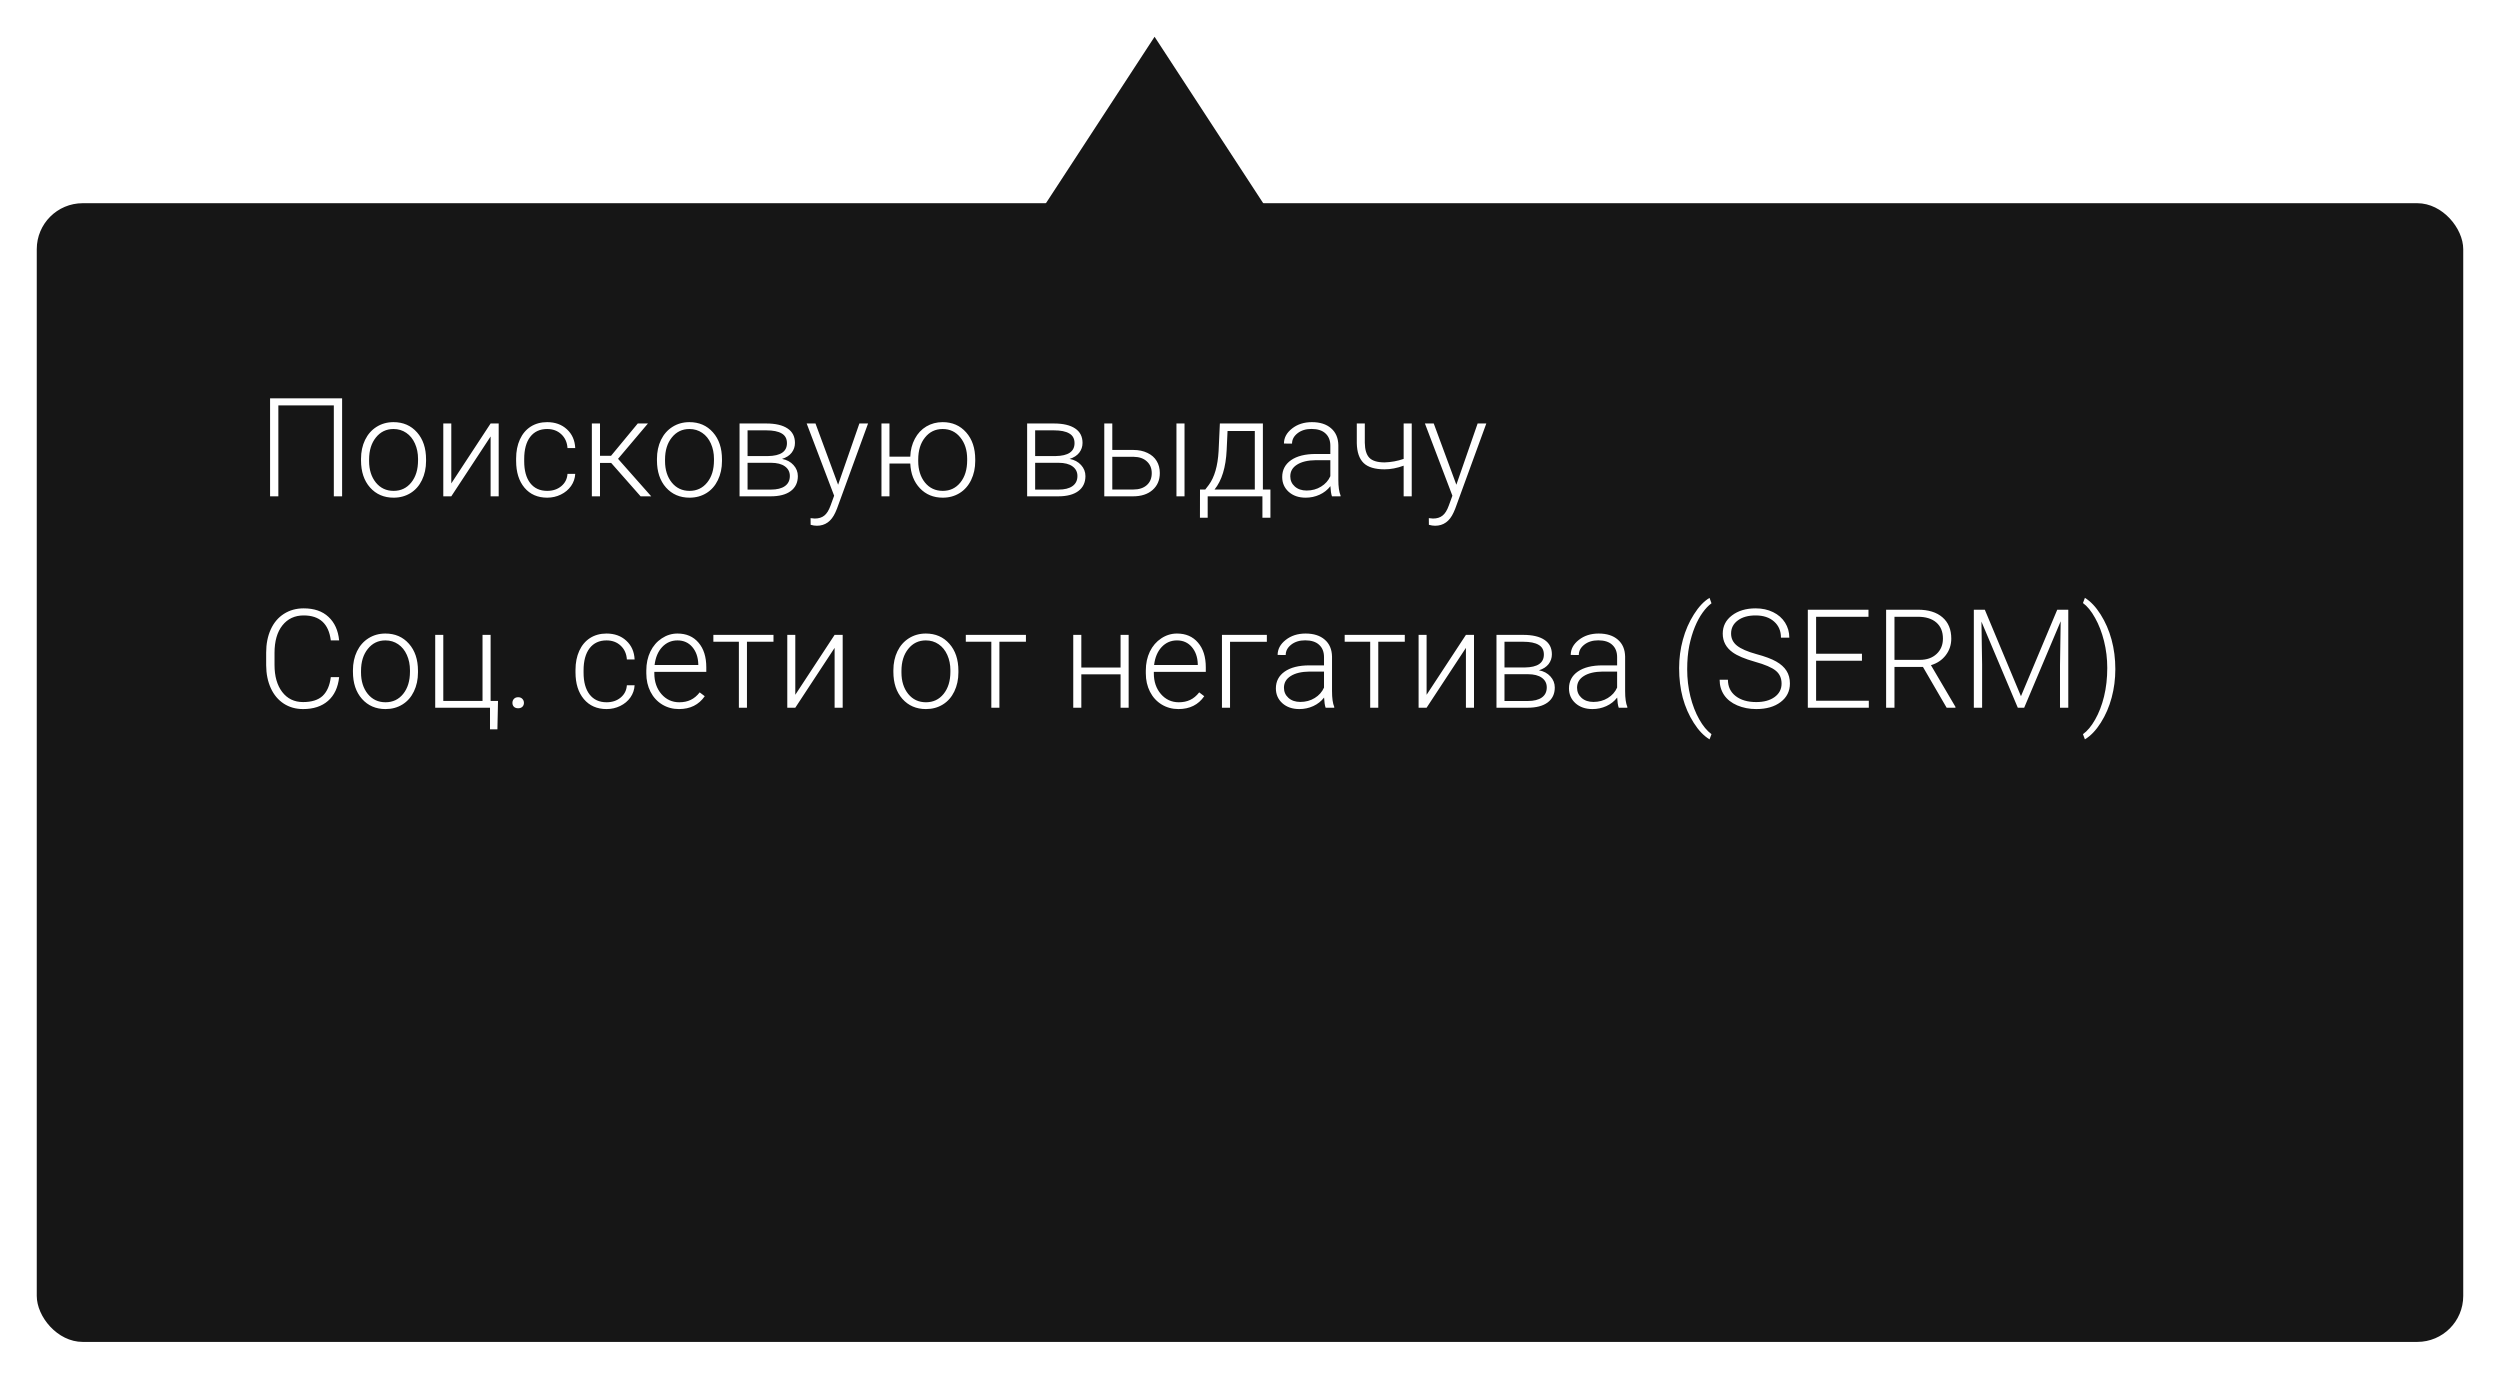 <?xml version="1.0" encoding="UTF-8"?> <svg xmlns="http://www.w3.org/2000/svg" width="272" height="150" viewBox="0 0 272 150" fill="none"> <g filter="url(#filter0_d)"> <path d="M125.618 0L142.608 26.032H108.628L125.618 0Z" fill="#161616"></path> </g> <g filter="url(#filter1_d)"> <rect x="4" y="18.109" width="264" height="123.891" rx="5" fill="#161616"></rect> </g> <path d="M37.221 54H36.32V44.105H30.285V54H29.384V43.336H37.221V54ZM39.279 49.92C39.279 49.159 39.426 48.473 39.719 47.862C40.017 47.252 40.434 46.778 40.971 46.441C41.513 46.1 42.126 45.929 42.81 45.929C43.864 45.929 44.719 46.3 45.373 47.042C46.027 47.779 46.355 48.758 46.355 49.979V50.162C46.355 50.929 46.206 51.62 45.908 52.235C45.615 52.845 45.2 53.316 44.663 53.648C44.126 53.98 43.513 54.147 42.824 54.147C41.774 54.147 40.92 53.778 40.261 53.041C39.606 52.298 39.279 51.317 39.279 50.096V49.92ZM40.158 50.162C40.158 51.109 40.402 51.888 40.891 52.498C41.384 53.104 42.028 53.407 42.824 53.407C43.615 53.407 44.255 53.104 44.743 52.498C45.236 51.888 45.483 51.085 45.483 50.089V49.92C45.483 49.315 45.371 48.761 45.146 48.258C44.921 47.755 44.606 47.367 44.201 47.093C43.796 46.815 43.332 46.676 42.81 46.676C42.028 46.676 41.391 46.983 40.898 47.599C40.405 48.209 40.158 49.01 40.158 50.001V50.162ZM53.378 46.075H54.257V54H53.378V47.489L49.101 54H48.23V46.075H49.101V52.594L53.378 46.075ZM59.538 53.407C60.148 53.407 60.659 53.236 61.069 52.894C61.484 52.547 61.709 52.101 61.743 51.554H62.585C62.56 52.037 62.409 52.479 62.131 52.879C61.852 53.275 61.481 53.585 61.018 53.81C60.559 54.034 60.065 54.147 59.538 54.147C58.498 54.147 57.673 53.785 57.062 53.062C56.457 52.34 56.154 51.368 56.154 50.148V49.884C56.154 49.102 56.291 48.412 56.565 47.811C56.838 47.21 57.228 46.747 57.736 46.419C58.249 46.092 58.847 45.929 59.531 45.929C60.4 45.929 61.115 46.188 61.677 46.705C62.243 47.223 62.546 47.904 62.585 48.748H61.743C61.704 48.128 61.479 47.628 61.069 47.247C60.664 46.866 60.151 46.676 59.531 46.676C58.74 46.676 58.124 46.961 57.685 47.533C57.251 48.104 57.033 48.905 57.033 49.935V50.191C57.033 51.202 57.251 51.991 57.685 52.557C58.124 53.123 58.742 53.407 59.538 53.407ZM66.496 50.367H65.28V54H64.394V46.075H65.28V49.591H66.481L69.389 46.075H70.495L67.243 49.92L70.854 54H69.697L66.496 50.367ZM71.477 49.92C71.477 49.159 71.623 48.473 71.916 47.862C72.214 47.252 72.631 46.778 73.168 46.441C73.71 46.1 74.323 45.929 75.007 45.929C76.061 45.929 76.916 46.3 77.57 47.042C78.225 47.779 78.552 48.758 78.552 49.979V50.162C78.552 50.929 78.403 51.62 78.105 52.235C77.812 52.845 77.397 53.316 76.86 53.648C76.323 53.98 75.71 54.147 75.022 54.147C73.972 54.147 73.117 53.778 72.458 53.041C71.804 52.298 71.477 51.317 71.477 50.096V49.92ZM72.356 50.162C72.356 51.109 72.6 51.888 73.088 52.498C73.581 53.104 74.226 53.407 75.022 53.407C75.812 53.407 76.452 53.104 76.94 52.498C77.434 51.888 77.68 51.085 77.68 50.089V49.92C77.68 49.315 77.568 48.761 77.343 48.258C77.119 47.755 76.804 47.367 76.398 47.093C75.993 46.815 75.529 46.676 75.007 46.676C74.226 46.676 73.588 46.983 73.095 47.599C72.602 48.209 72.356 49.01 72.356 50.001V50.162ZM80.463 54V46.075H83.371C84.377 46.075 85.148 46.256 85.686 46.617C86.223 46.974 86.491 47.498 86.491 48.192C86.491 48.587 86.372 48.941 86.132 49.254C85.893 49.562 85.544 49.786 85.085 49.928C85.603 50.025 86.018 50.248 86.33 50.594C86.647 50.941 86.806 51.344 86.806 51.803C86.806 52.501 86.547 53.043 86.03 53.429C85.517 53.81 84.79 54 83.847 54H80.463ZM81.335 50.352V53.268H83.876C84.536 53.268 85.043 53.141 85.4 52.887C85.756 52.633 85.935 52.267 85.935 51.788C85.935 51.349 85.756 50.999 85.4 50.741C85.043 50.482 84.536 50.352 83.876 50.352H81.335ZM81.335 49.62H83.554C84.931 49.601 85.62 49.132 85.62 48.214C85.62 47.73 85.429 47.379 85.048 47.159C84.672 46.935 84.113 46.822 83.371 46.822H81.335V49.62ZM91.186 52.74L93.501 46.075H94.445L91.061 55.348L90.886 55.758C90.451 56.72 89.78 57.201 88.872 57.201C88.662 57.201 88.437 57.166 88.198 57.098L88.19 56.373L88.644 56.417C89.074 56.417 89.421 56.31 89.685 56.095C89.953 55.885 90.18 55.521 90.366 55.003L90.754 53.934L87.766 46.075H88.725L91.186 52.74ZM96.774 49.686H99.038C99.062 48.963 99.228 48.314 99.536 47.738C99.843 47.157 100.261 46.71 100.788 46.398C101.315 46.085 101.906 45.929 102.561 45.929C103.61 45.929 104.462 46.3 105.117 47.042C105.776 47.784 106.105 48.766 106.105 49.986V50.162C106.105 50.924 105.957 51.612 105.659 52.227C105.361 52.843 104.943 53.316 104.406 53.648C103.869 53.98 103.259 54.147 102.575 54.147C101.564 54.147 100.734 53.805 100.085 53.121C99.436 52.433 99.086 51.537 99.038 50.433H96.774V54H95.903V46.075H96.774V49.686ZM99.902 50.162C99.902 51.109 100.146 51.888 100.634 52.498C101.127 53.104 101.774 53.407 102.575 53.407C103.361 53.407 103.999 53.104 104.487 52.498C104.98 51.888 105.227 51.085 105.227 50.089V49.92C105.227 48.983 104.98 48.209 104.487 47.599C103.994 46.983 103.352 46.676 102.561 46.676C101.774 46.676 101.135 46.983 100.642 47.599C100.148 48.209 99.902 49.01 99.902 50.001V50.162ZM111.752 54V46.075H114.66C115.666 46.075 116.438 46.256 116.975 46.617C117.512 46.974 117.78 47.498 117.78 48.192C117.78 48.587 117.661 48.941 117.421 49.254C117.182 49.562 116.833 49.786 116.374 49.928C116.892 50.025 117.307 50.248 117.619 50.594C117.937 50.941 118.095 51.344 118.095 51.803C118.095 52.501 117.836 53.043 117.319 53.429C116.806 53.81 116.079 54 115.136 54H111.752ZM112.624 50.352V53.268H115.166C115.825 53.268 116.333 53.141 116.689 52.887C117.045 52.633 117.224 52.267 117.224 51.788C117.224 51.349 117.045 50.999 116.689 50.741C116.333 50.482 115.825 50.352 115.166 50.352H112.624ZM112.624 49.62H114.843C116.22 49.601 116.909 49.132 116.909 48.214C116.909 47.73 116.718 47.379 116.337 47.159C115.961 46.935 115.402 46.822 114.66 46.822H112.624V49.62ZM121.018 48.954H123.303C123.889 48.954 124.401 49.061 124.841 49.276C125.285 49.486 125.62 49.779 125.844 50.155C126.074 50.531 126.188 50.968 126.188 51.466C126.188 52.232 125.925 52.848 125.397 53.312C124.875 53.77 124.167 54 123.273 54H120.146V46.075H121.018V48.954ZM121.018 49.701V53.26H123.288C123.918 53.26 124.411 53.102 124.768 52.784C125.129 52.467 125.31 52.032 125.31 51.48C125.31 50.953 125.134 50.528 124.782 50.206C124.436 49.879 123.959 49.71 123.354 49.701H121.018ZM128.876 54H127.998V46.075H128.876V54ZM131.132 53.26L131.521 52.755C132.136 51.92 132.49 50.699 132.583 49.093L132.722 46.075H137.402V53.26H138.222V56.329H137.351V54H131.396V56.329H130.554L130.561 53.26H131.132ZM132.143 53.26H136.523V46.895H133.557L133.461 48.954C133.374 50.843 132.934 52.279 132.143 53.26ZM144.917 54C144.829 53.751 144.772 53.382 144.748 52.894C144.44 53.294 144.047 53.605 143.569 53.824C143.095 54.039 142.592 54.147 142.06 54.147C141.298 54.147 140.681 53.934 140.207 53.509C139.738 53.084 139.504 52.547 139.504 51.898C139.504 51.127 139.824 50.516 140.463 50.067C141.108 49.618 142.004 49.393 143.151 49.393H144.741V48.492C144.741 47.926 144.565 47.481 144.213 47.159C143.867 46.832 143.359 46.669 142.69 46.669C142.08 46.669 141.574 46.825 141.174 47.137C140.773 47.45 140.573 47.826 140.573 48.265L139.694 48.258C139.694 47.628 139.987 47.084 140.573 46.624C141.159 46.161 141.879 45.929 142.734 45.929C143.618 45.929 144.313 46.151 144.821 46.595C145.334 47.035 145.598 47.65 145.612 48.441V52.191C145.612 52.958 145.693 53.531 145.854 53.912V54H144.917ZM142.163 53.37C142.749 53.37 143.271 53.228 143.73 52.945C144.194 52.662 144.531 52.284 144.741 51.81V50.067H143.173C142.299 50.077 141.616 50.238 141.123 50.55C140.629 50.858 140.383 51.283 140.383 51.825C140.383 52.269 140.546 52.638 140.874 52.931C141.206 53.224 141.635 53.37 142.163 53.37ZM153.596 54H152.717V50.667C151.994 50.931 151.303 51.063 150.644 51.063C149.594 51.063 148.833 50.834 148.359 50.374C147.885 49.911 147.639 49.19 147.619 48.214V46.075H148.491V48.17C148.5 48.927 148.667 49.474 148.989 49.81C149.316 50.143 149.868 50.309 150.644 50.309C151.352 50.289 152.043 50.162 152.717 49.928V46.075H153.596V54ZM158.452 52.74L160.766 46.075H161.711L158.327 55.348L158.151 55.758C157.717 56.72 157.045 57.201 156.137 57.201C155.927 57.201 155.703 57.166 155.463 57.098L155.456 56.373L155.91 56.417C156.34 56.417 156.687 56.31 156.95 56.095C157.219 55.885 157.446 55.521 157.631 55.003L158.02 53.934L155.031 46.075H155.991L158.452 52.74ZM36.899 73.675C36.777 74.798 36.374 75.657 35.69 76.253C35.012 76.849 34.106 77.147 32.973 77.147C32.182 77.147 31.481 76.949 30.871 76.553C30.266 76.158 29.797 75.599 29.465 74.876C29.133 74.148 28.964 73.318 28.959 72.386V71.001C28.959 70.054 29.125 69.214 29.457 68.482C29.79 67.749 30.266 67.186 30.886 66.79C31.511 66.39 32.228 66.189 33.039 66.189C34.182 66.189 35.083 66.499 35.742 67.12C36.406 67.735 36.791 68.587 36.899 69.676H35.991C35.766 67.864 34.782 66.959 33.039 66.959C32.072 66.959 31.301 67.32 30.725 68.043C30.153 68.765 29.868 69.764 29.868 71.038V72.342C29.868 73.572 30.146 74.554 30.703 75.286C31.264 76.019 32.021 76.385 32.973 76.385C33.916 76.385 34.626 76.16 35.105 75.711C35.583 75.257 35.878 74.578 35.991 73.675H36.899ZM38.4 72.92C38.4 72.159 38.547 71.473 38.84 70.862C39.138 70.252 39.555 69.778 40.092 69.441C40.634 69.1 41.247 68.929 41.931 68.929C42.985 68.929 43.84 69.3 44.494 70.042C45.148 70.779 45.476 71.758 45.476 72.979V73.162C45.476 73.929 45.327 74.62 45.029 75.235C44.736 75.845 44.321 76.316 43.784 76.648C43.247 76.981 42.634 77.147 41.945 77.147C40.895 77.147 40.041 76.778 39.382 76.04C38.727 75.298 38.4 74.317 38.4 73.096V72.92ZM39.279 73.162C39.279 74.109 39.523 74.888 40.012 75.499C40.505 76.104 41.149 76.407 41.945 76.407C42.736 76.407 43.376 76.104 43.864 75.499C44.357 74.888 44.604 74.085 44.604 73.089V72.92C44.604 72.315 44.492 71.761 44.267 71.258C44.042 70.755 43.727 70.367 43.322 70.093C42.917 69.815 42.453 69.676 41.931 69.676C41.149 69.676 40.512 69.983 40.019 70.599C39.526 71.209 39.279 72.01 39.279 73.001V73.162ZM47.351 69.075H48.23V76.26H52.499V69.075H53.378V76.26H54.184L54.118 79.351H53.312V77H47.351V69.075ZM55.752 76.473C55.752 76.302 55.805 76.158 55.913 76.04C56.025 75.918 56.179 75.857 56.374 75.857C56.569 75.857 56.723 75.918 56.835 76.04C56.948 76.158 57.004 76.302 57.004 76.473C57.004 76.644 56.948 76.785 56.835 76.897C56.723 77.005 56.569 77.059 56.374 77.059C56.179 77.059 56.025 77.005 55.913 76.897C55.805 76.785 55.752 76.644 55.752 76.473ZM65.998 76.407C66.608 76.407 67.119 76.236 67.529 75.894C67.944 75.547 68.168 75.101 68.203 74.554H69.045C69.02 75.037 68.869 75.479 68.591 75.879C68.312 76.275 67.941 76.585 67.478 76.81C67.019 77.034 66.525 77.147 65.998 77.147C64.958 77.147 64.133 76.785 63.523 76.062C62.917 75.34 62.614 74.368 62.614 73.147V72.884C62.614 72.103 62.751 71.412 63.024 70.811C63.298 70.21 63.688 69.747 64.196 69.419C64.709 69.092 65.307 68.929 65.991 68.929C66.86 68.929 67.575 69.188 68.137 69.705C68.703 70.223 69.006 70.904 69.045 71.749H68.203C68.164 71.128 67.939 70.628 67.529 70.247C67.124 69.866 66.611 69.676 65.991 69.676C65.2 69.676 64.585 69.961 64.145 70.533C63.71 71.104 63.493 71.905 63.493 72.935V73.191C63.493 74.202 63.71 74.991 64.145 75.557C64.585 76.124 65.202 76.407 65.998 76.407ZM73.872 77.147C73.198 77.147 72.587 76.981 72.04 76.648C71.499 76.316 71.076 75.855 70.773 75.264C70.471 74.668 70.319 74.002 70.319 73.265V72.95C70.319 72.188 70.466 71.502 70.759 70.892C71.057 70.281 71.469 69.803 71.997 69.456C72.524 69.105 73.095 68.929 73.71 68.929C74.672 68.929 75.434 69.258 75.996 69.918C76.562 70.572 76.845 71.468 76.845 72.606V73.096H71.191V73.265C71.191 74.163 71.447 74.913 71.96 75.513C72.478 76.109 73.127 76.407 73.908 76.407C74.377 76.407 74.79 76.321 75.146 76.15C75.507 75.98 75.835 75.706 76.127 75.33L76.677 75.748C76.032 76.68 75.097 77.147 73.872 77.147ZM73.71 69.676C73.051 69.676 72.495 69.918 72.04 70.401C71.591 70.884 71.318 71.534 71.22 72.349H75.974V72.254C75.949 71.492 75.732 70.872 75.322 70.394C74.912 69.915 74.374 69.676 73.71 69.676ZM84.155 69.822H81.269V77H80.39V69.822H77.614V69.075H84.155V69.822ZM90.805 69.075H91.684V77H90.805V70.489L86.528 77H85.656V69.075H86.528V75.594L90.805 69.075ZM97.199 72.92C97.199 72.159 97.346 71.473 97.639 70.862C97.936 70.252 98.354 69.778 98.891 69.441C99.433 69.1 100.046 68.929 100.729 68.929C101.784 68.929 102.639 69.3 103.293 70.042C103.947 70.779 104.274 71.758 104.274 72.979V73.162C104.274 73.929 104.125 74.62 103.828 75.235C103.535 75.845 103.12 76.316 102.583 76.648C102.045 76.981 101.433 77.147 100.744 77.147C99.694 77.147 98.84 76.778 98.181 76.04C97.526 75.298 97.199 74.317 97.199 73.096V72.92ZM98.078 73.162C98.078 74.109 98.322 74.888 98.811 75.499C99.304 76.104 99.948 76.407 100.744 76.407C101.535 76.407 102.175 76.104 102.663 75.499C103.156 74.888 103.403 74.085 103.403 73.089V72.92C103.403 72.315 103.291 71.761 103.066 71.258C102.841 70.755 102.526 70.367 102.121 70.093C101.716 69.815 101.252 69.676 100.729 69.676C99.948 69.676 99.311 69.983 98.818 70.599C98.325 71.209 98.078 72.01 98.078 73.001V73.162ZM111.621 69.822H108.735V77H107.856V69.822H105.08V69.075H111.621V69.822ZM122.797 77H121.918V73.367H117.648V77H116.77V69.075H117.648V72.627H121.918V69.075H122.797V77ZM128.217 77.147C127.543 77.147 126.933 76.981 126.386 76.648C125.844 76.316 125.422 75.855 125.119 75.264C124.816 74.668 124.665 74.002 124.665 73.265V72.95C124.665 72.188 124.812 71.502 125.104 70.892C125.402 70.281 125.815 69.803 126.342 69.456C126.87 69.105 127.441 68.929 128.056 68.929C129.018 68.929 129.78 69.258 130.341 69.918C130.908 70.572 131.191 71.468 131.191 72.606V73.096H125.537V73.265C125.537 74.163 125.793 74.913 126.306 75.513C126.823 76.109 127.473 76.407 128.254 76.407C128.723 76.407 129.135 76.321 129.492 76.15C129.853 75.98 130.18 75.706 130.473 75.33L131.022 75.748C130.378 76.68 129.443 77.147 128.217 77.147ZM128.056 69.676C127.397 69.676 126.84 69.918 126.386 70.401C125.937 70.884 125.664 71.534 125.566 72.349H130.319V72.254C130.295 71.492 130.078 70.872 129.667 70.394C129.257 69.915 128.72 69.676 128.056 69.676ZM137.834 69.83H133.828V77H132.949V69.075H137.834V69.83ZM144.228 77C144.14 76.751 144.084 76.382 144.06 75.894C143.752 76.294 143.359 76.605 142.88 76.824C142.407 77.039 141.904 77.147 141.372 77.147C140.61 77.147 139.992 76.934 139.519 76.509C139.05 76.085 138.815 75.547 138.815 74.898C138.815 74.126 139.135 73.516 139.775 73.067C140.419 72.618 141.315 72.393 142.463 72.393H144.052V71.492C144.052 70.926 143.876 70.481 143.525 70.159C143.178 69.832 142.67 69.668 142.001 69.668C141.391 69.668 140.886 69.825 140.485 70.137C140.085 70.45 139.885 70.826 139.885 71.265L139.006 71.258C139.006 70.628 139.299 70.084 139.885 69.624C140.471 69.161 141.191 68.929 142.045 68.929C142.929 68.929 143.625 69.151 144.133 69.595C144.646 70.035 144.909 70.65 144.924 71.441V75.191C144.924 75.957 145.004 76.531 145.166 76.912V77H144.228ZM141.474 76.37C142.06 76.37 142.583 76.228 143.042 75.945C143.505 75.662 143.842 75.284 144.052 74.81V73.067H142.485C141.611 73.077 140.927 73.238 140.434 73.55C139.941 73.858 139.694 74.283 139.694 74.825C139.694 75.269 139.858 75.638 140.185 75.931C140.517 76.224 140.947 76.37 141.474 76.37ZM152.841 69.822H149.956V77H149.077V69.822H146.301V69.075H152.841V69.822ZM159.492 69.075H160.371V77H159.492V70.489L155.214 77H154.343V69.075H155.214V75.594L159.492 69.075ZM162.817 77V69.075H165.725C166.73 69.075 167.502 69.256 168.039 69.617C168.576 69.974 168.845 70.499 168.845 71.192C168.845 71.587 168.725 71.941 168.486 72.254C168.247 72.561 167.897 72.786 167.438 72.928C167.956 73.025 168.371 73.248 168.684 73.594C169.001 73.941 169.16 74.344 169.16 74.803C169.16 75.501 168.901 76.043 168.383 76.429C167.871 76.81 167.143 77 166.201 77H162.817ZM163.688 73.353V76.268H166.23C166.889 76.268 167.397 76.141 167.753 75.887C168.11 75.633 168.288 75.267 168.288 74.788C168.288 74.349 168.11 73.999 167.753 73.741C167.397 73.482 166.889 73.353 166.23 73.353H163.688ZM163.688 72.62H165.908C167.285 72.601 167.973 72.132 167.973 71.214C167.973 70.731 167.783 70.379 167.402 70.159C167.026 69.935 166.467 69.822 165.725 69.822H163.688V72.62ZM176.118 77C176.03 76.751 175.974 76.382 175.949 75.894C175.642 76.294 175.249 76.605 174.77 76.824C174.296 77.039 173.793 77.147 173.261 77.147C172.5 77.147 171.882 76.934 171.408 76.509C170.939 76.085 170.705 75.547 170.705 74.898C170.705 74.126 171.025 73.516 171.665 73.067C172.309 72.618 173.205 72.393 174.353 72.393H175.942V71.492C175.942 70.926 175.766 70.481 175.415 70.159C175.068 69.832 174.56 69.668 173.891 69.668C173.281 69.668 172.775 69.825 172.375 70.137C171.975 70.45 171.774 70.826 171.774 71.265L170.896 71.258C170.896 70.628 171.188 70.084 171.774 69.624C172.36 69.161 173.081 68.929 173.935 68.929C174.819 68.929 175.515 69.151 176.022 69.595C176.535 70.035 176.799 70.65 176.813 71.441V75.191C176.813 75.957 176.894 76.531 177.055 76.912V77H176.118ZM173.364 76.37C173.95 76.37 174.472 76.228 174.931 75.945C175.395 75.662 175.732 75.284 175.942 74.81V73.067H174.375C173.5 73.077 172.817 73.238 172.324 73.55C171.831 73.858 171.584 74.283 171.584 74.825C171.584 75.269 171.748 75.638 172.075 75.931C172.407 76.224 172.836 76.37 173.364 76.37ZM182.688 72.693C182.688 71.629 182.824 70.596 183.098 69.595C183.371 68.589 183.771 67.671 184.299 66.841C184.826 66.006 185.393 65.408 185.998 65.047L186.21 65.64C185.888 65.87 185.568 66.204 185.251 66.644C184.934 67.083 184.65 67.606 184.401 68.211C184.152 68.816 183.95 69.498 183.793 70.254C183.642 71.006 183.566 71.861 183.566 72.818C183.566 73.838 183.681 74.82 183.911 75.762C184.145 76.705 184.465 77.535 184.87 78.252C185.275 78.975 185.722 79.517 186.21 79.878L185.998 80.442C185.378 80.071 184.804 79.471 184.277 78.641C183.75 77.815 183.352 76.907 183.083 75.916C182.819 74.92 182.688 73.846 182.688 72.693ZM193.835 74.378C193.835 73.787 193.627 73.321 193.212 72.979C192.797 72.632 192.038 72.305 190.935 71.998C189.831 71.685 189.025 71.346 188.518 70.98C187.795 70.462 187.434 69.783 187.434 68.943C187.434 68.128 187.768 67.466 188.437 66.959C189.111 66.446 189.97 66.189 191.015 66.189C191.723 66.189 192.355 66.326 192.912 66.6C193.474 66.873 193.908 67.254 194.216 67.742C194.523 68.231 194.677 68.775 194.677 69.376H193.769C193.769 68.648 193.52 68.064 193.022 67.625C192.524 67.181 191.855 66.959 191.015 66.959C190.2 66.959 189.55 67.142 189.067 67.508C188.583 67.869 188.342 68.343 188.342 68.929C188.342 69.471 188.559 69.913 188.994 70.254C189.428 70.596 190.124 70.899 191.081 71.163C192.038 71.421 192.763 71.692 193.256 71.976C193.75 72.254 194.121 72.588 194.37 72.979C194.619 73.37 194.743 73.831 194.743 74.363C194.743 75.203 194.406 75.877 193.732 76.385C193.063 76.893 192.18 77.147 191.081 77.147C190.329 77.147 189.638 77.012 189.008 76.744C188.383 76.475 187.907 76.099 187.58 75.616C187.258 75.132 187.097 74.578 187.097 73.953H187.998C187.998 74.705 188.278 75.298 188.84 75.733C189.401 76.168 190.148 76.385 191.081 76.385C191.911 76.385 192.578 76.202 193.081 75.835C193.583 75.469 193.835 74.983 193.835 74.378ZM202.58 71.888H197.592V76.238H203.327V77H196.691V66.336H203.291V67.105H197.592V71.126H202.58V71.888ZM209.216 72.561H206.118V77H205.209V66.336H208.674C209.812 66.336 210.7 66.612 211.34 67.164C211.979 67.715 212.299 68.487 212.299 69.478C212.299 70.162 212.099 70.765 211.699 71.287C211.298 71.81 210.761 72.171 210.087 72.371L212.753 76.905V77H211.794L209.216 72.561ZM206.118 71.793H208.879C209.636 71.793 210.244 71.578 210.703 71.148C211.162 70.718 211.391 70.162 211.391 69.478C211.391 68.726 211.152 68.143 210.673 67.728C210.195 67.312 209.523 67.105 208.659 67.105H206.118V71.793ZM215.947 66.336L219.88 75.748L223.828 66.336H225.029V77H224.128V72.356L224.201 67.596L220.231 77H219.536L215.581 67.632L215.654 72.327V77H214.753V66.336H215.947ZM230.148 72.803C230.148 73.877 230.014 74.913 229.746 75.909C229.482 76.9 229.089 77.808 228.566 78.633C228.044 79.459 227.468 80.061 226.838 80.442L226.625 79.878C227.104 79.537 227.546 79.007 227.951 78.289C228.361 77.571 228.684 76.736 228.918 75.784C229.152 74.827 229.27 73.79 229.27 72.671C229.27 71.661 229.152 70.686 228.918 69.749C228.684 68.807 228.359 67.967 227.944 67.23C227.534 66.487 227.094 65.948 226.625 65.611L226.838 65.047C227.453 65.423 228.022 66.023 228.544 66.849C229.067 67.674 229.465 68.589 229.738 69.595C230.012 70.601 230.148 71.67 230.148 72.803Z" fill="white"></path> <defs> <filter id="filter0_d" x="104.628" y="0" width="41.98" height="34.032" filterUnits="userSpaceOnUse" color-interpolation-filters="sRGB"> <feFlood flood-opacity="0" result="BackgroundImageFix"></feFlood> <feColorMatrix in="SourceAlpha" type="matrix" values="0 0 0 0 0 0 0 0 0 0 0 0 0 0 0 0 0 0 127 0" result="hardAlpha"></feColorMatrix> <feOffset dy="4"></feOffset> <feGaussianBlur stdDeviation="2"></feGaussianBlur> <feColorMatrix type="matrix" values="0 0 0 0 0.729 0 0 0 0 0.729 0 0 0 0 0.729 0 0 0 0.25 0"></feColorMatrix> <feBlend mode="normal" in2="BackgroundImageFix" result="effect1_dropShadow"></feBlend> <feBlend mode="normal" in="SourceGraphic" in2="effect1_dropShadow" result="shape"></feBlend> </filter> <filter id="filter1_d" x="0" y="18.109" width="272" height="131.891" filterUnits="userSpaceOnUse" color-interpolation-filters="sRGB"> <feFlood flood-opacity="0" result="BackgroundImageFix"></feFlood> <feColorMatrix in="SourceAlpha" type="matrix" values="0 0 0 0 0 0 0 0 0 0 0 0 0 0 0 0 0 0 127 0" result="hardAlpha"></feColorMatrix> <feOffset dy="4"></feOffset> <feGaussianBlur stdDeviation="2"></feGaussianBlur> <feColorMatrix type="matrix" values="0 0 0 0 0 0 0 0 0 0 0 0 0 0 0 0 0 0 0.1 0"></feColorMatrix> <feBlend mode="normal" in2="BackgroundImageFix" result="effect1_dropShadow"></feBlend> <feBlend mode="normal" in="SourceGraphic" in2="effect1_dropShadow" result="shape"></feBlend> </filter> </defs> </svg> 